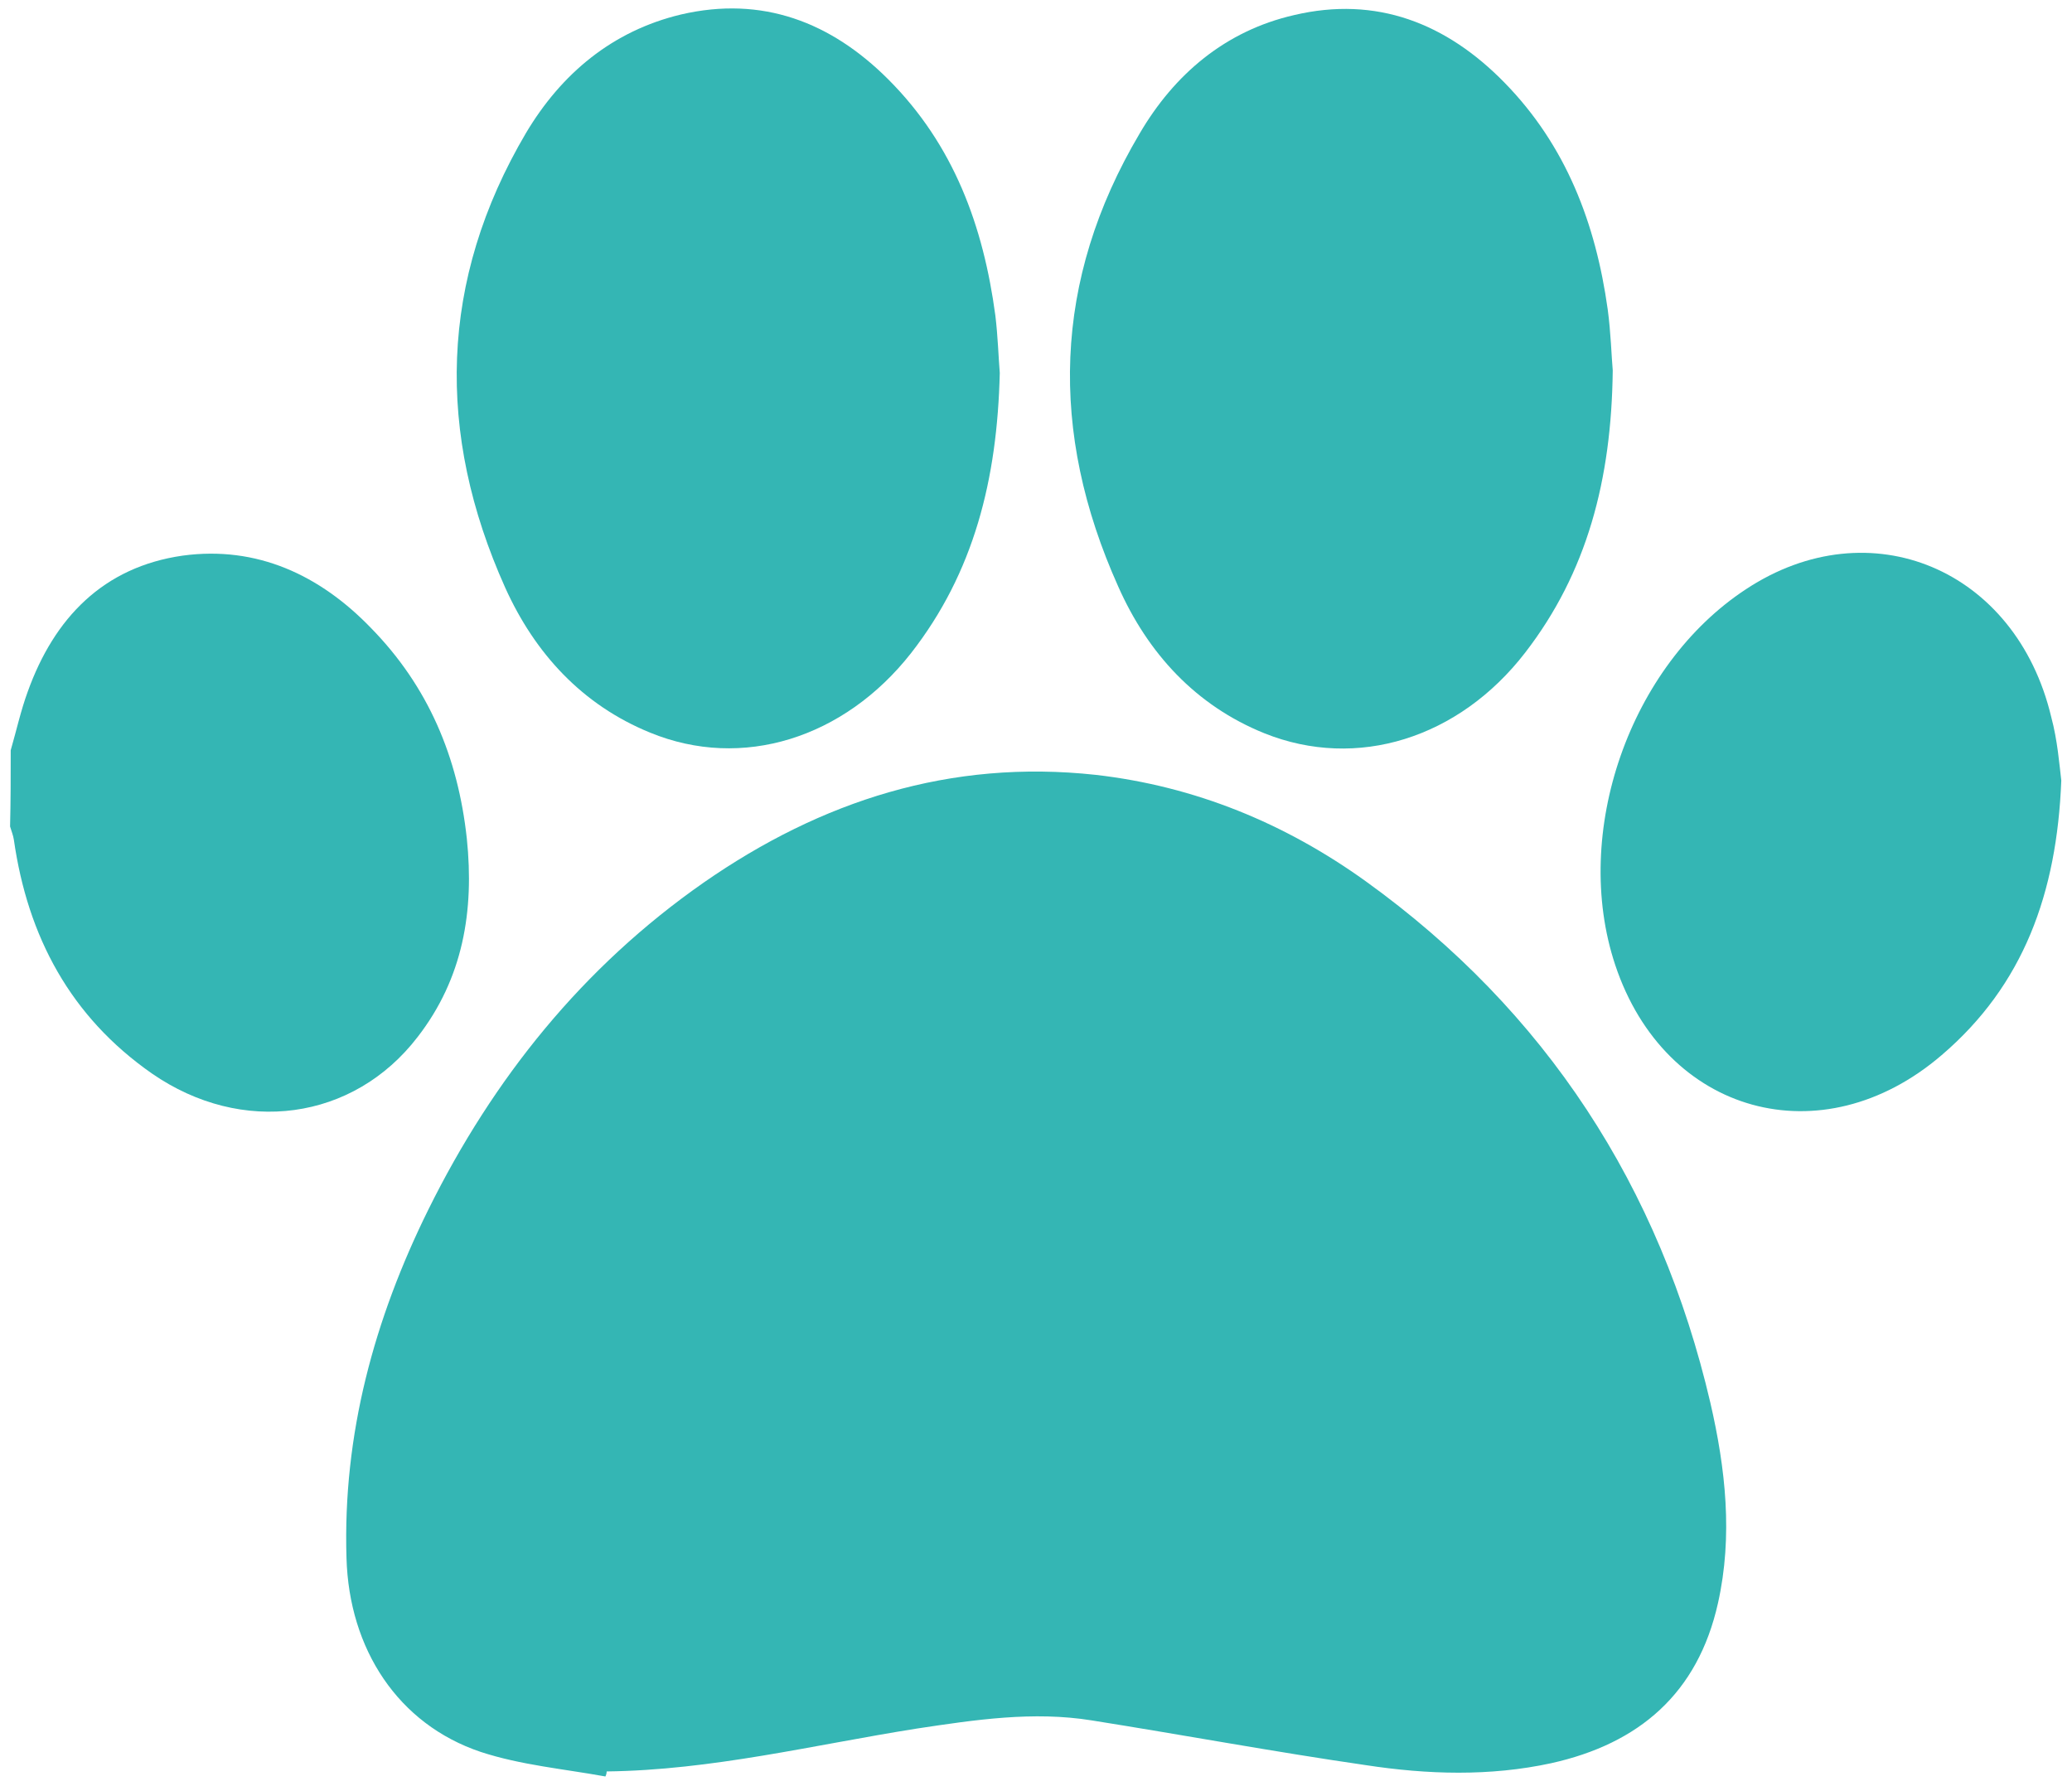 <?xml version="1.0" encoding="utf-8"?>
<!-- Generator: Adobe Illustrator 28.0.0, SVG Export Plug-In . SVG Version: 6.00 Build 0)  -->
<svg version="1.1" id="Ebene_1" xmlns="http://www.w3.org/2000/svg" xmlns:xlink="http://www.w3.org/1999/xlink" x="0px" y="0px"
	 viewBox="0 0 328.9 283.5" style="enable-background:new 0 0 328.9 283.5;" xml:space="preserve">
<style type="text/css">
	.st0{fill:#34B6B4;}
</style>
<g>
	<path class="st0" d="M1.7,119.1c0.9-3.1,1.6-6.3,2.7-9.3C8.6,98.1,16.4,90,29,88.2c11.8-1.6,21.8,3.1,29.9,11.5
		c9.1,9.3,13.8,20.5,15.2,33.4c1.2,11.5-0.6,22.2-7.8,31.5c-10.2,13.3-27.9,15.7-42.2,5.8c-12.9-9-19.7-21.7-21.9-37.1
		c-0.1-0.7-0.4-1.4-0.6-2.1C1.7,127.2,1.7,123.1,1.7,119.1z"/>
	<path class="st0" d="M96.1,282c-6.6-1.2-13.4-1.8-19.8-3.9c-13.1-4.4-20.9-16.3-21.3-30.8c-0.6-19.6,4.4-37.9,13-55.3
		c10.3-20.8,24.5-38.5,43.7-51.9c18.7-13,39.2-19.6,62.2-17.1c15.8,1.8,30.1,7.7,42.9,16.9c28.6,20.6,46.7,48.5,54.7,82.8
		c2.4,10.4,3.6,21.1,1.2,31.8c-3.2,14.3-12.5,22.3-26.5,25.4c-9.7,2.1-19.6,1.8-29.4,0.3c-14.5-2.1-29-4.8-43.5-7.1
		c-9.3-1.5-18.5-0.1-27.8,1.3c-16.4,2.6-32.5,6.6-49.2,6.8C96.3,281.5,96.2,281.8,96.1,282z"/>
	<path class="st0" d="M158.7,59.2c-0.4,16.9-4.1,31.7-14.1,44.5c-10.6,13.5-26.8,18.6-41.4,12.6c-10.8-4.4-18.3-12.6-23-23
		c-11-24.5-10.5-48.8,3.3-72.2c5.6-9.4,13.7-16.2,24.6-18.8c12.9-3,23.8,1.2,32.9,10.3C151.4,23,156.1,35.9,158,50.1
		C158.4,53.4,158.5,56.8,158.7,59.2z"/>
	<path class="st0" d="M256,58.8c-0.2,17.4-4.1,32.1-13.9,44.8c-10.5,13.6-26.7,18.7-41.4,12.8c-10.9-4.4-18.5-12.7-23.2-23.3
		c-11-24.5-10.4-48.6,3.4-71.9c5.5-9.4,13.6-16.3,24.5-18.8c13.1-3.1,24.2,1.3,33.4,10.7c9.8,10,14.5,22.4,16.4,36
		C255.7,52.8,255.8,56.6,256,58.8z"/>
	<path class="st0" d="M327.2,123.9c-0.7,17.9-6,32.5-19,43.6c-19,16.3-43.9,9.4-51.8-14.3c-7-21,2.3-47.6,20.8-59.7
		c19.6-12.9,42.8-3.2,48.4,20.3C326.6,117.5,326.9,121.4,327.2,123.9z"/>
</g>
</svg>
